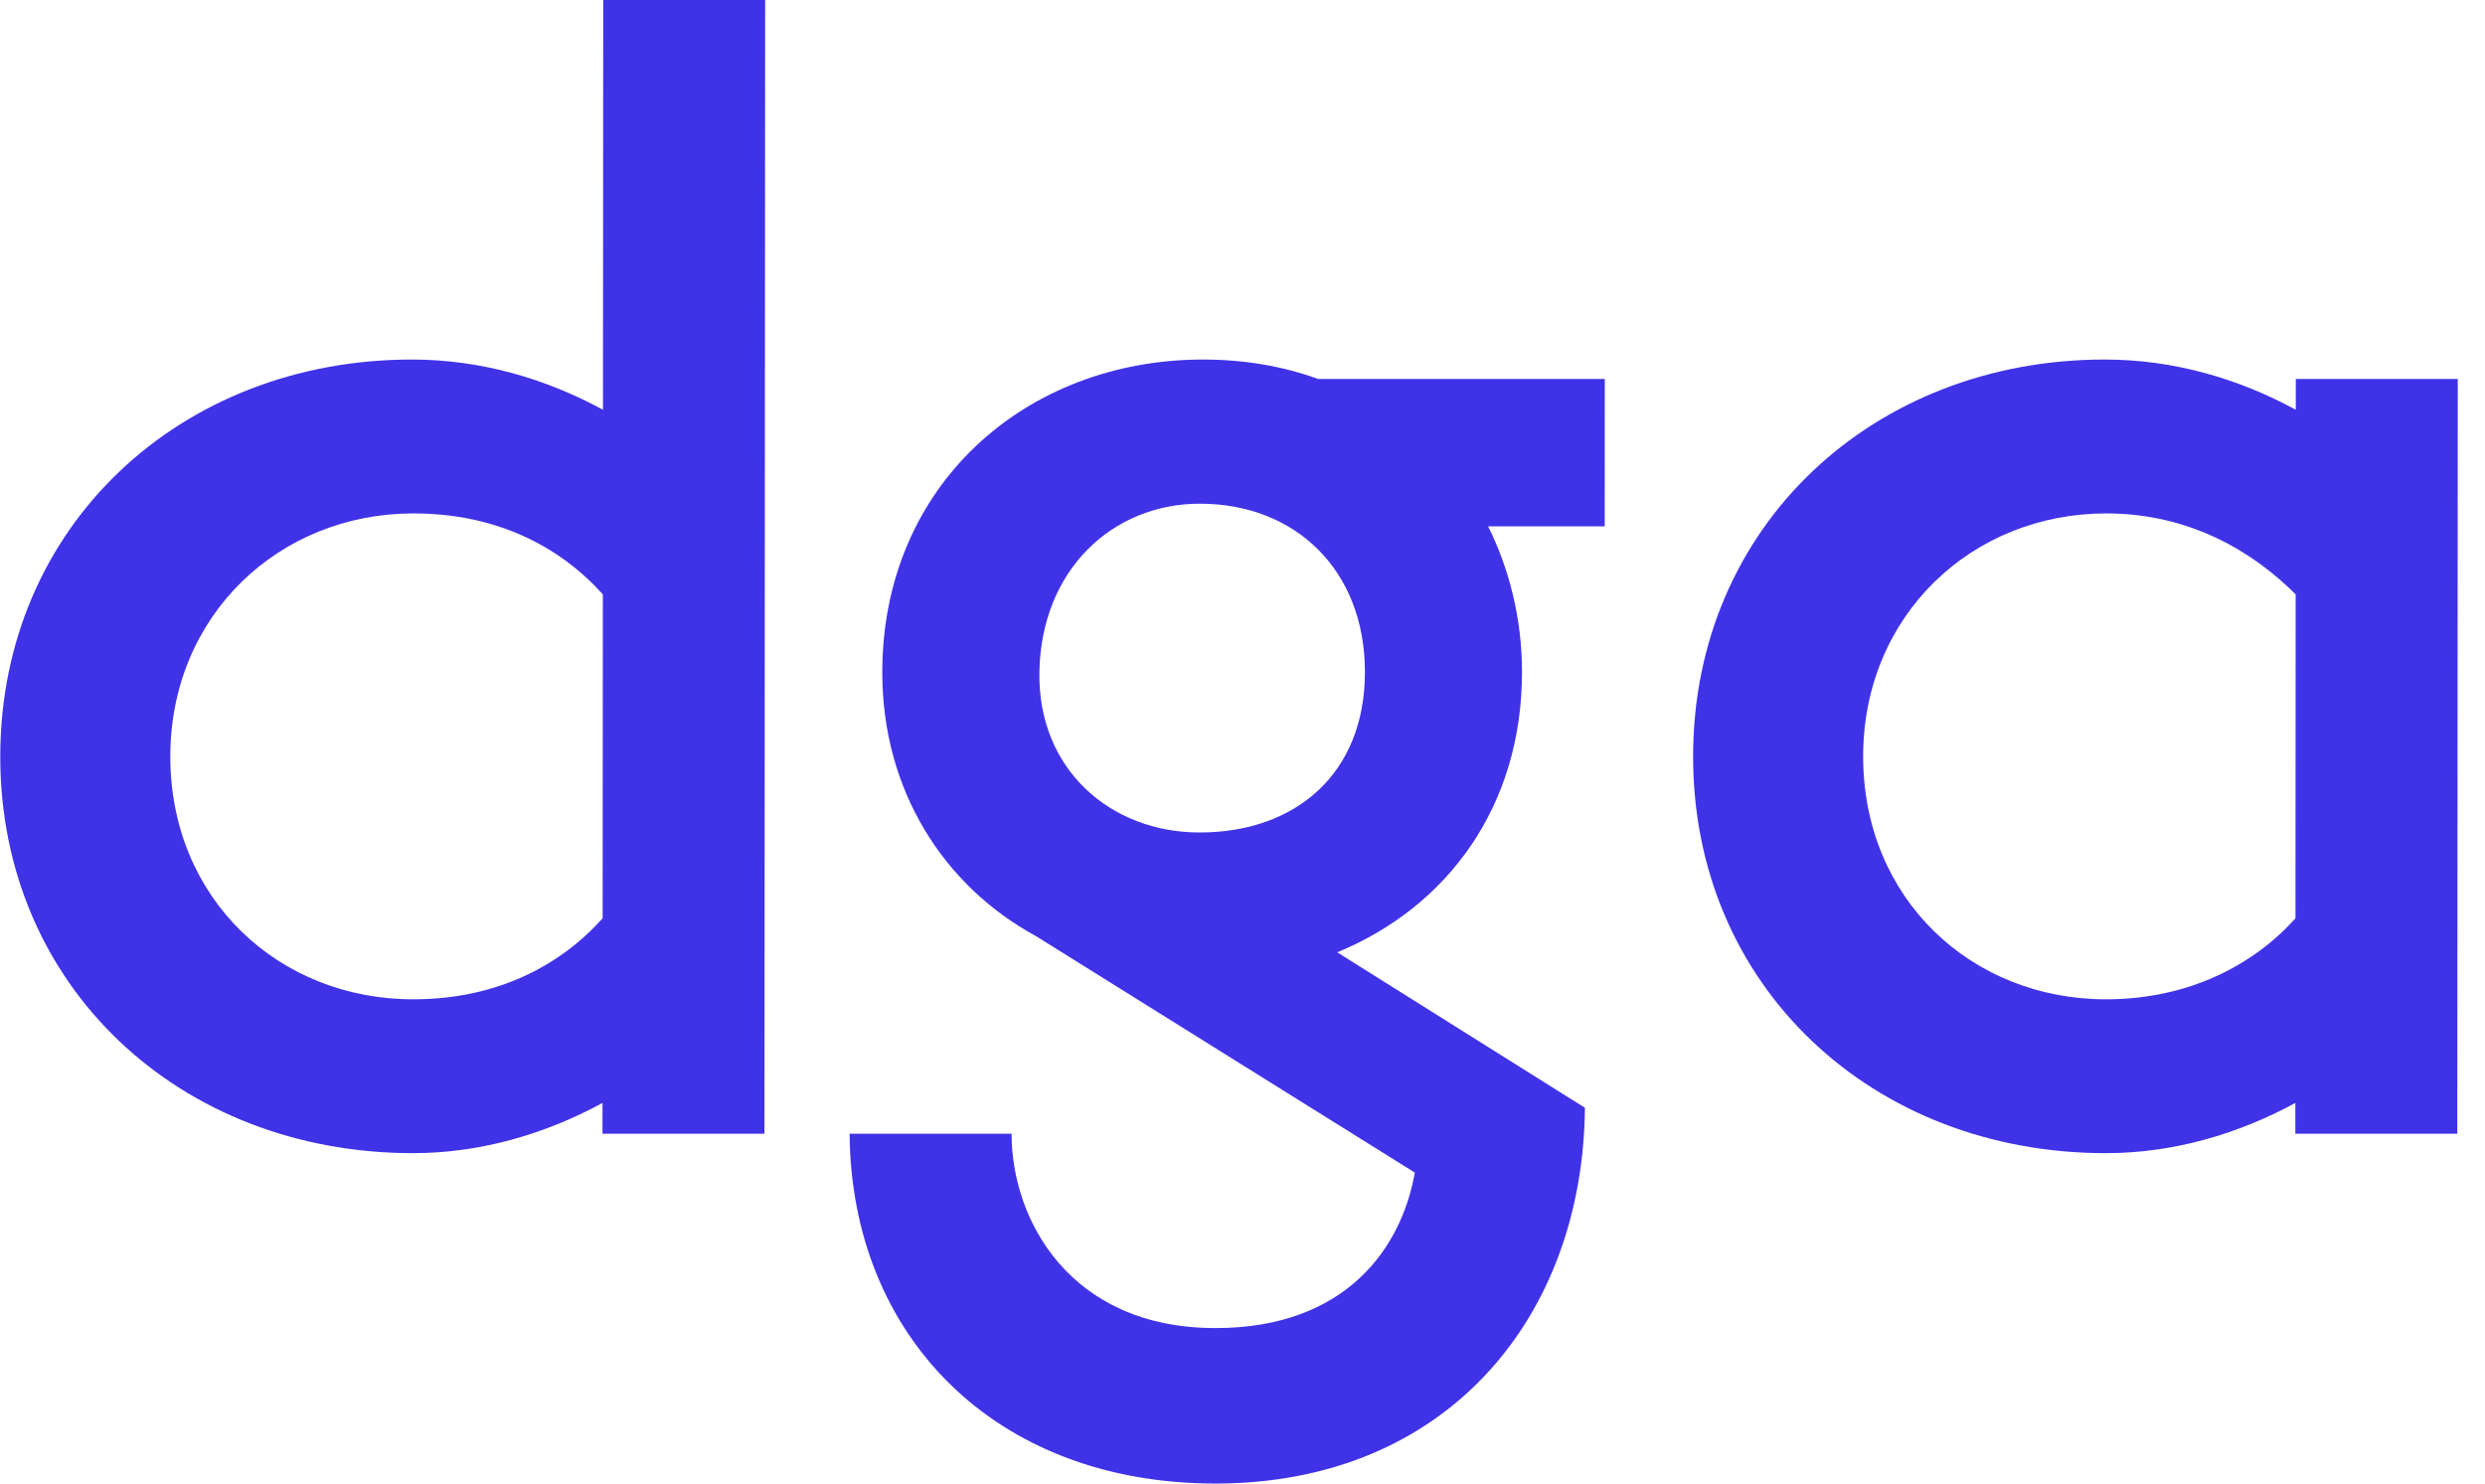 <svg width="67" height="40" viewBox="0 0 67 40" fill="none" xmlns="http://www.w3.org/2000/svg">
<path d="M61.898 11.048L61.899 10.218H66.266L66.253 30.568H61.886L61.887 29.738C60.358 30.568 58.611 31.092 56.777 31.092C50.489 31.092 45.645 26.594 45.649 20.393C45.653 14.192 50.502 9.694 56.747 9.694C58.624 9.694 60.371 10.218 61.898 11.048ZM56.78 26.944C59.05 26.944 60.797 25.983 61.89 24.76L61.895 16.026C60.761 14.891 59.058 13.843 56.788 13.843C53.163 13.843 50.236 16.594 50.234 20.393C50.231 24.236 53.155 26.944 56.78 26.944Z" fill="#4032E7"/>
<path d="M35.539 10.218H43.268L43.266 14.192L40.122 14.192C40.689 15.328 41.037 16.681 41.036 18.122C41.034 21.747 39.024 24.454 36.054 25.677L42.732 29.869C42.685 35.502 39.014 40 32.77 40C26.787 40 22.947 35.983 22.907 30.568H27.274C27.272 32.882 28.842 35.808 32.772 35.808C36.309 35.808 37.795 33.625 38.146 31.616L27.932 25.24C25.444 23.887 23.786 21.31 23.788 18.122C23.791 13.101 27.636 9.694 32.439 9.694C33.531 9.694 34.579 9.869 35.539 10.218ZM32.344 22.446C34.92 22.446 36.799 20.873 36.801 18.122C36.802 15.371 34.926 13.581 32.349 13.581C29.991 13.581 28.069 15.371 28.024 18.122C27.978 20.742 29.942 22.446 32.344 22.446Z" fill="#4032E7"/>
<path d="M16.257 11.048L16.264 0L20.63 0L20.611 30.568H16.245L16.245 29.738C14.716 30.568 12.969 31.092 11.135 31.092C4.847 31.092 0.003 26.594 0.007 20.393C0.011 14.192 4.861 9.694 11.105 9.694C12.982 9.694 14.729 10.219 16.257 11.048ZM11.138 26.944C13.409 26.944 15.112 26.026 16.248 24.76L16.254 16.026C15.119 14.76 13.417 13.843 11.146 13.843C7.522 13.843 4.594 16.594 4.592 20.393C4.589 24.236 7.513 26.944 11.138 26.944Z" fill="#4032E7"/>
</svg>

